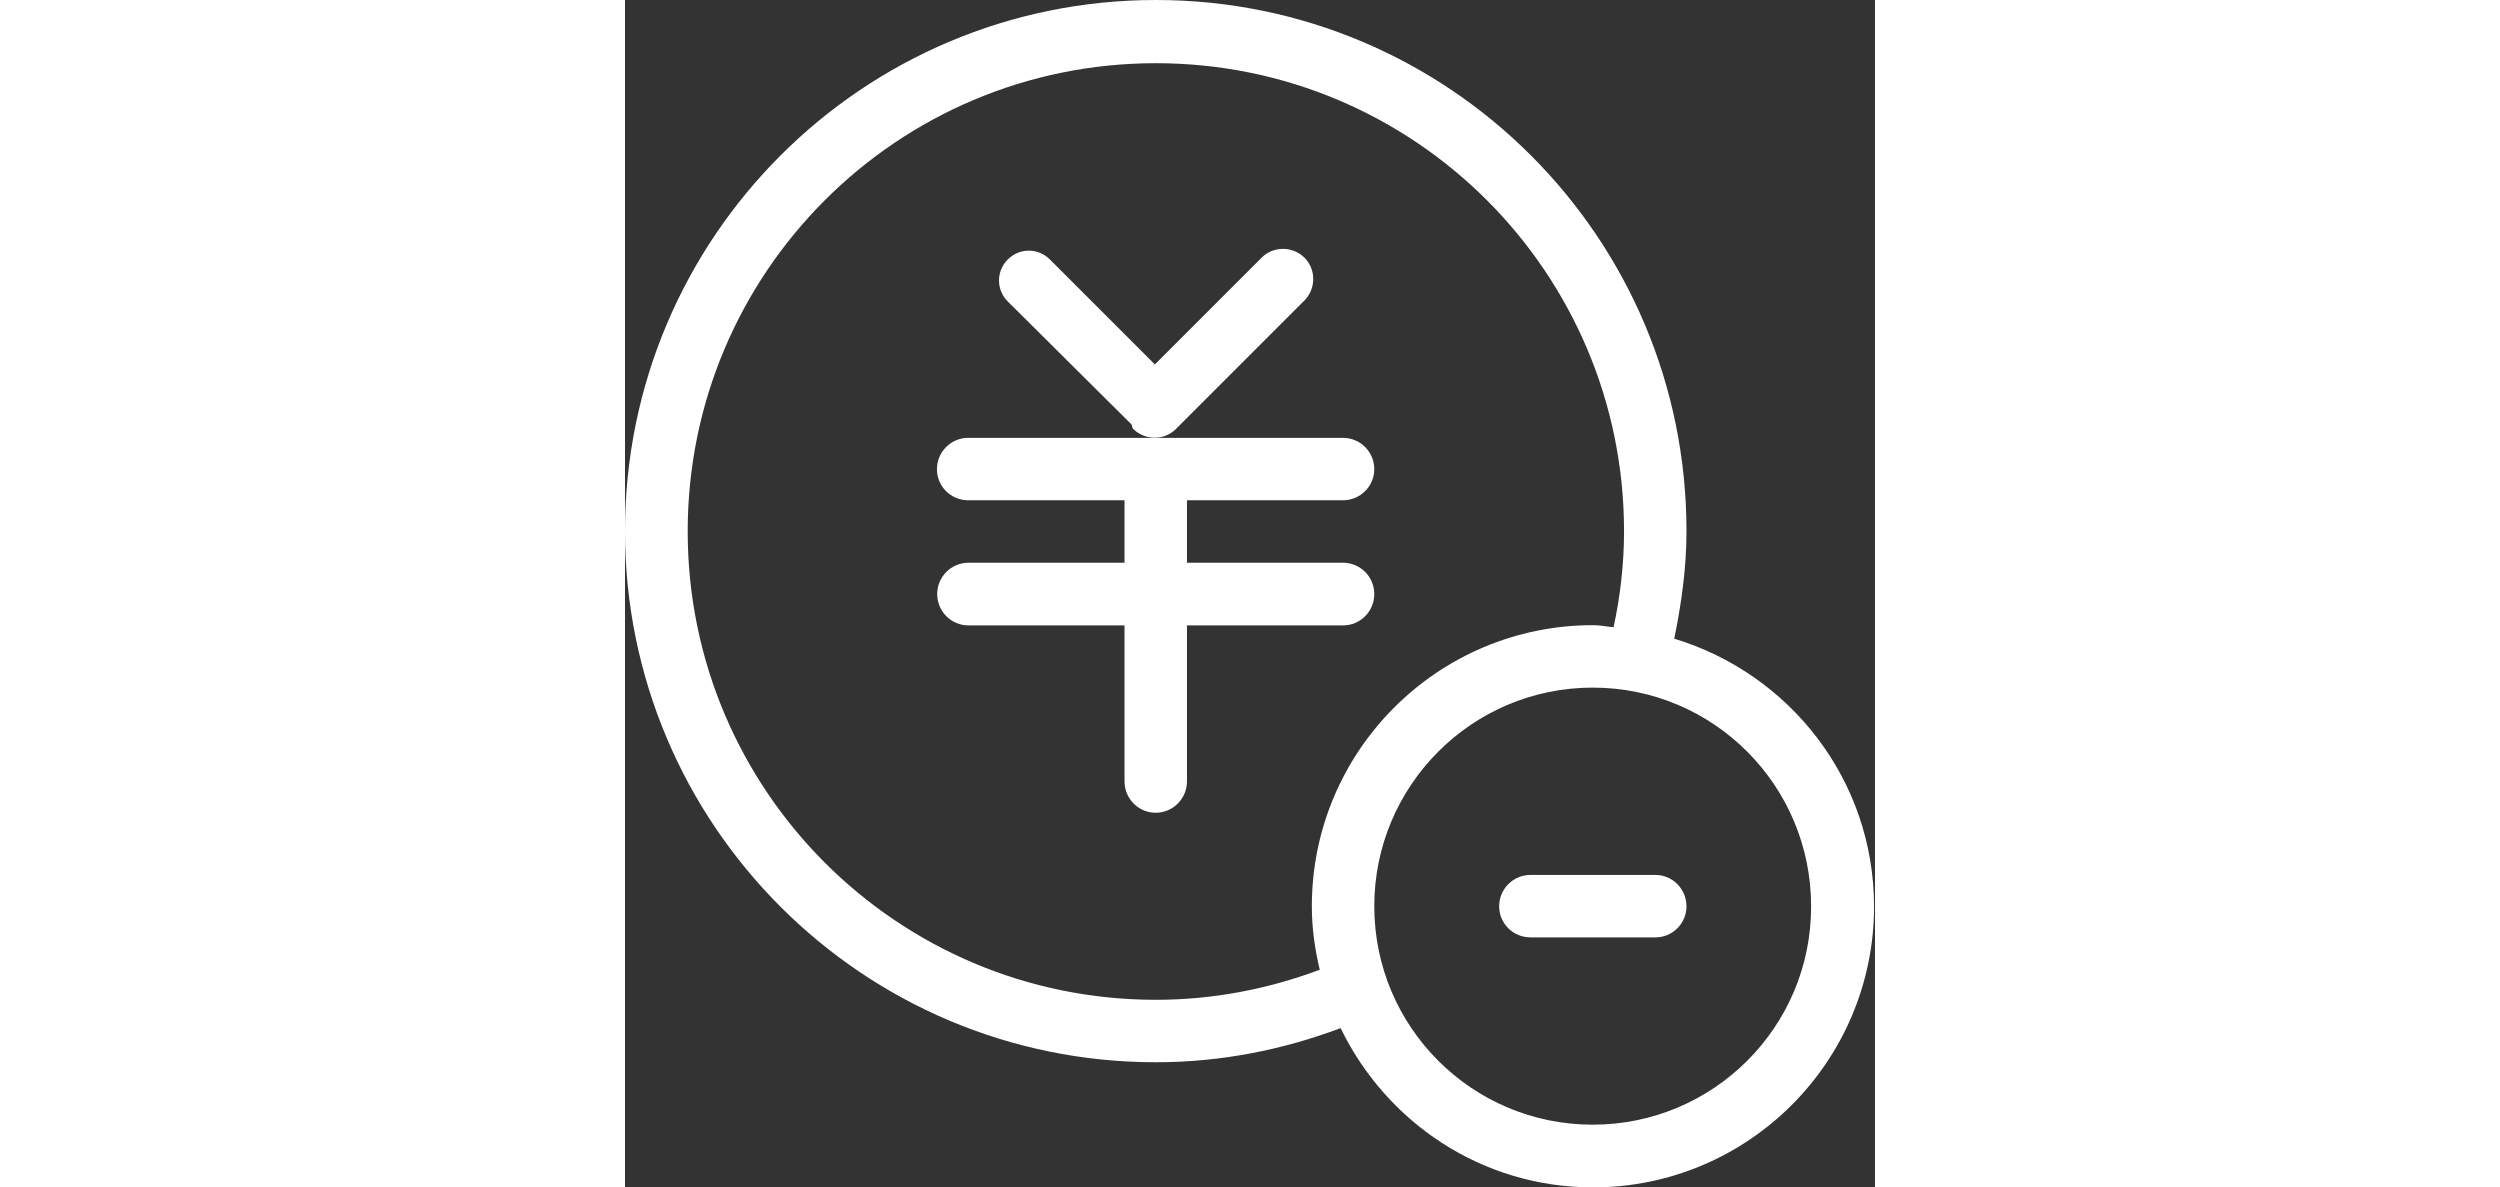 <?xml version="1.0" standalone="no"?><!DOCTYPE svg PUBLIC "-//W3C//DTD SVG 1.1//EN" "http://www.w3.org/Graphics/SVG/1.1/DTD/svg11.dtd"><svg t="1488613086620" class="icon" style="" viewBox="0 0 1078 1024" version="1.1" xmlns="http://www.w3.org/2000/svg" p-id="23621" xmlns:xlink="http://www.w3.org/1999/xlink" width="210.547" height="100"><rect x="0" y="0" width="1078" height="1024" fill="#333333" stroke="none"/><defs><style type="text/css"></style></defs><path d="M619.147 431.447c14.946 0 27.034-12.088 27.034-26.814 0-14.946-12.088-27.034-27.034-27.034l-323.091 0c-14.946 0-27.034 12.088-27.034 27.034 0 14.946 12.088 26.814 27.034 26.814L430.788 431.447l0 53.848-134.511 0c-14.946 0-27.034 12.088-27.034 27.034 0 14.946 12.088 27.034 27.034 27.034L430.788 539.364l0 134.511c0 14.946 12.088 27.034 26.814 27.034 14.946 0 27.034-12.088 27.034-27.034l0-134.511 134.511 0c14.946 0 27.034-12.088 27.034-27.034 0-14.946-12.088-27.034-27.034-27.034l-134.511 0 0-53.848L619.147 431.447 619.147 431.447zM619.147 431.447" p-id="23622" fill="#ffffff"></path><path d="M436.722 365.95c0.879 1.319 0.44 2.857 1.539 3.956 10.33 10.11 26.814 10.11 36.925 0l110.774-110.774c10.11-10.33 10.11-26.814 0-36.925-10.33-10.11-26.814-10.11-36.925 0l-92.092 92.092-90.553-90.553c-10.11-10.11-26.155-10.11-36.265 0-10.11 10.11-10.11 26.155 0 36.265L436.722 365.95 436.722 365.95zM436.722 365.95" p-id="23623" fill="#ffffff"></path><path d="M904.874 550.793c6.154-30.111 10.55-60.882 10.55-92.751C915.424 205.064 710.58 0 457.822 0 204.844 0 0 205.064 0 458.042c0 252.978 204.844 458.042 457.822 458.042 56.266 0 109.675-10.77 159.347-29.452 39.123 80.883 121.324 137.369 217.592 137.369 133.852 0 242.428-108.576 242.428-242.428C1076.969 672.117 1004.219 580.904 904.874 550.793L904.874 550.793zM599.147 836.3c-43.958 16.484-91.652 25.935-141.325 25.935-223.086 0-403.754-180.887-403.754-403.973S234.735 54.508 457.822 54.508 861.575 235.175 861.575 458.261c0 28.353-3.297 56.046-9.011 82.641-5.934-0.44-11.649-1.758-17.803-1.758-133.852 0-242.428 108.576-242.428 242.428C592.333 800.474 594.971 818.716 599.147 836.3L599.147 836.3zM834.541 969.932c-104.18 0-188.36-84.399-188.36-188.36 0-104.18 84.399-188.58 188.36-188.58 104.18 0 188.36 84.399 188.36 188.58C1023.121 885.533 938.722 969.932 834.541 969.932L834.541 969.932zM834.541 969.932" p-id="23624" fill="#ffffff"></path><path d="M888.61 754.538l-107.697 0c-14.946 0-27.034 12.088-27.034 27.034 0 14.946 12.088 26.814 27.034 26.814l107.697 0c14.946 0 26.814-12.088 26.814-26.814C915.424 766.626 903.335 754.538 888.61 754.538L888.61 754.538zM888.61 754.538" p-id="23625" fill="#ffffff"></path></svg>
